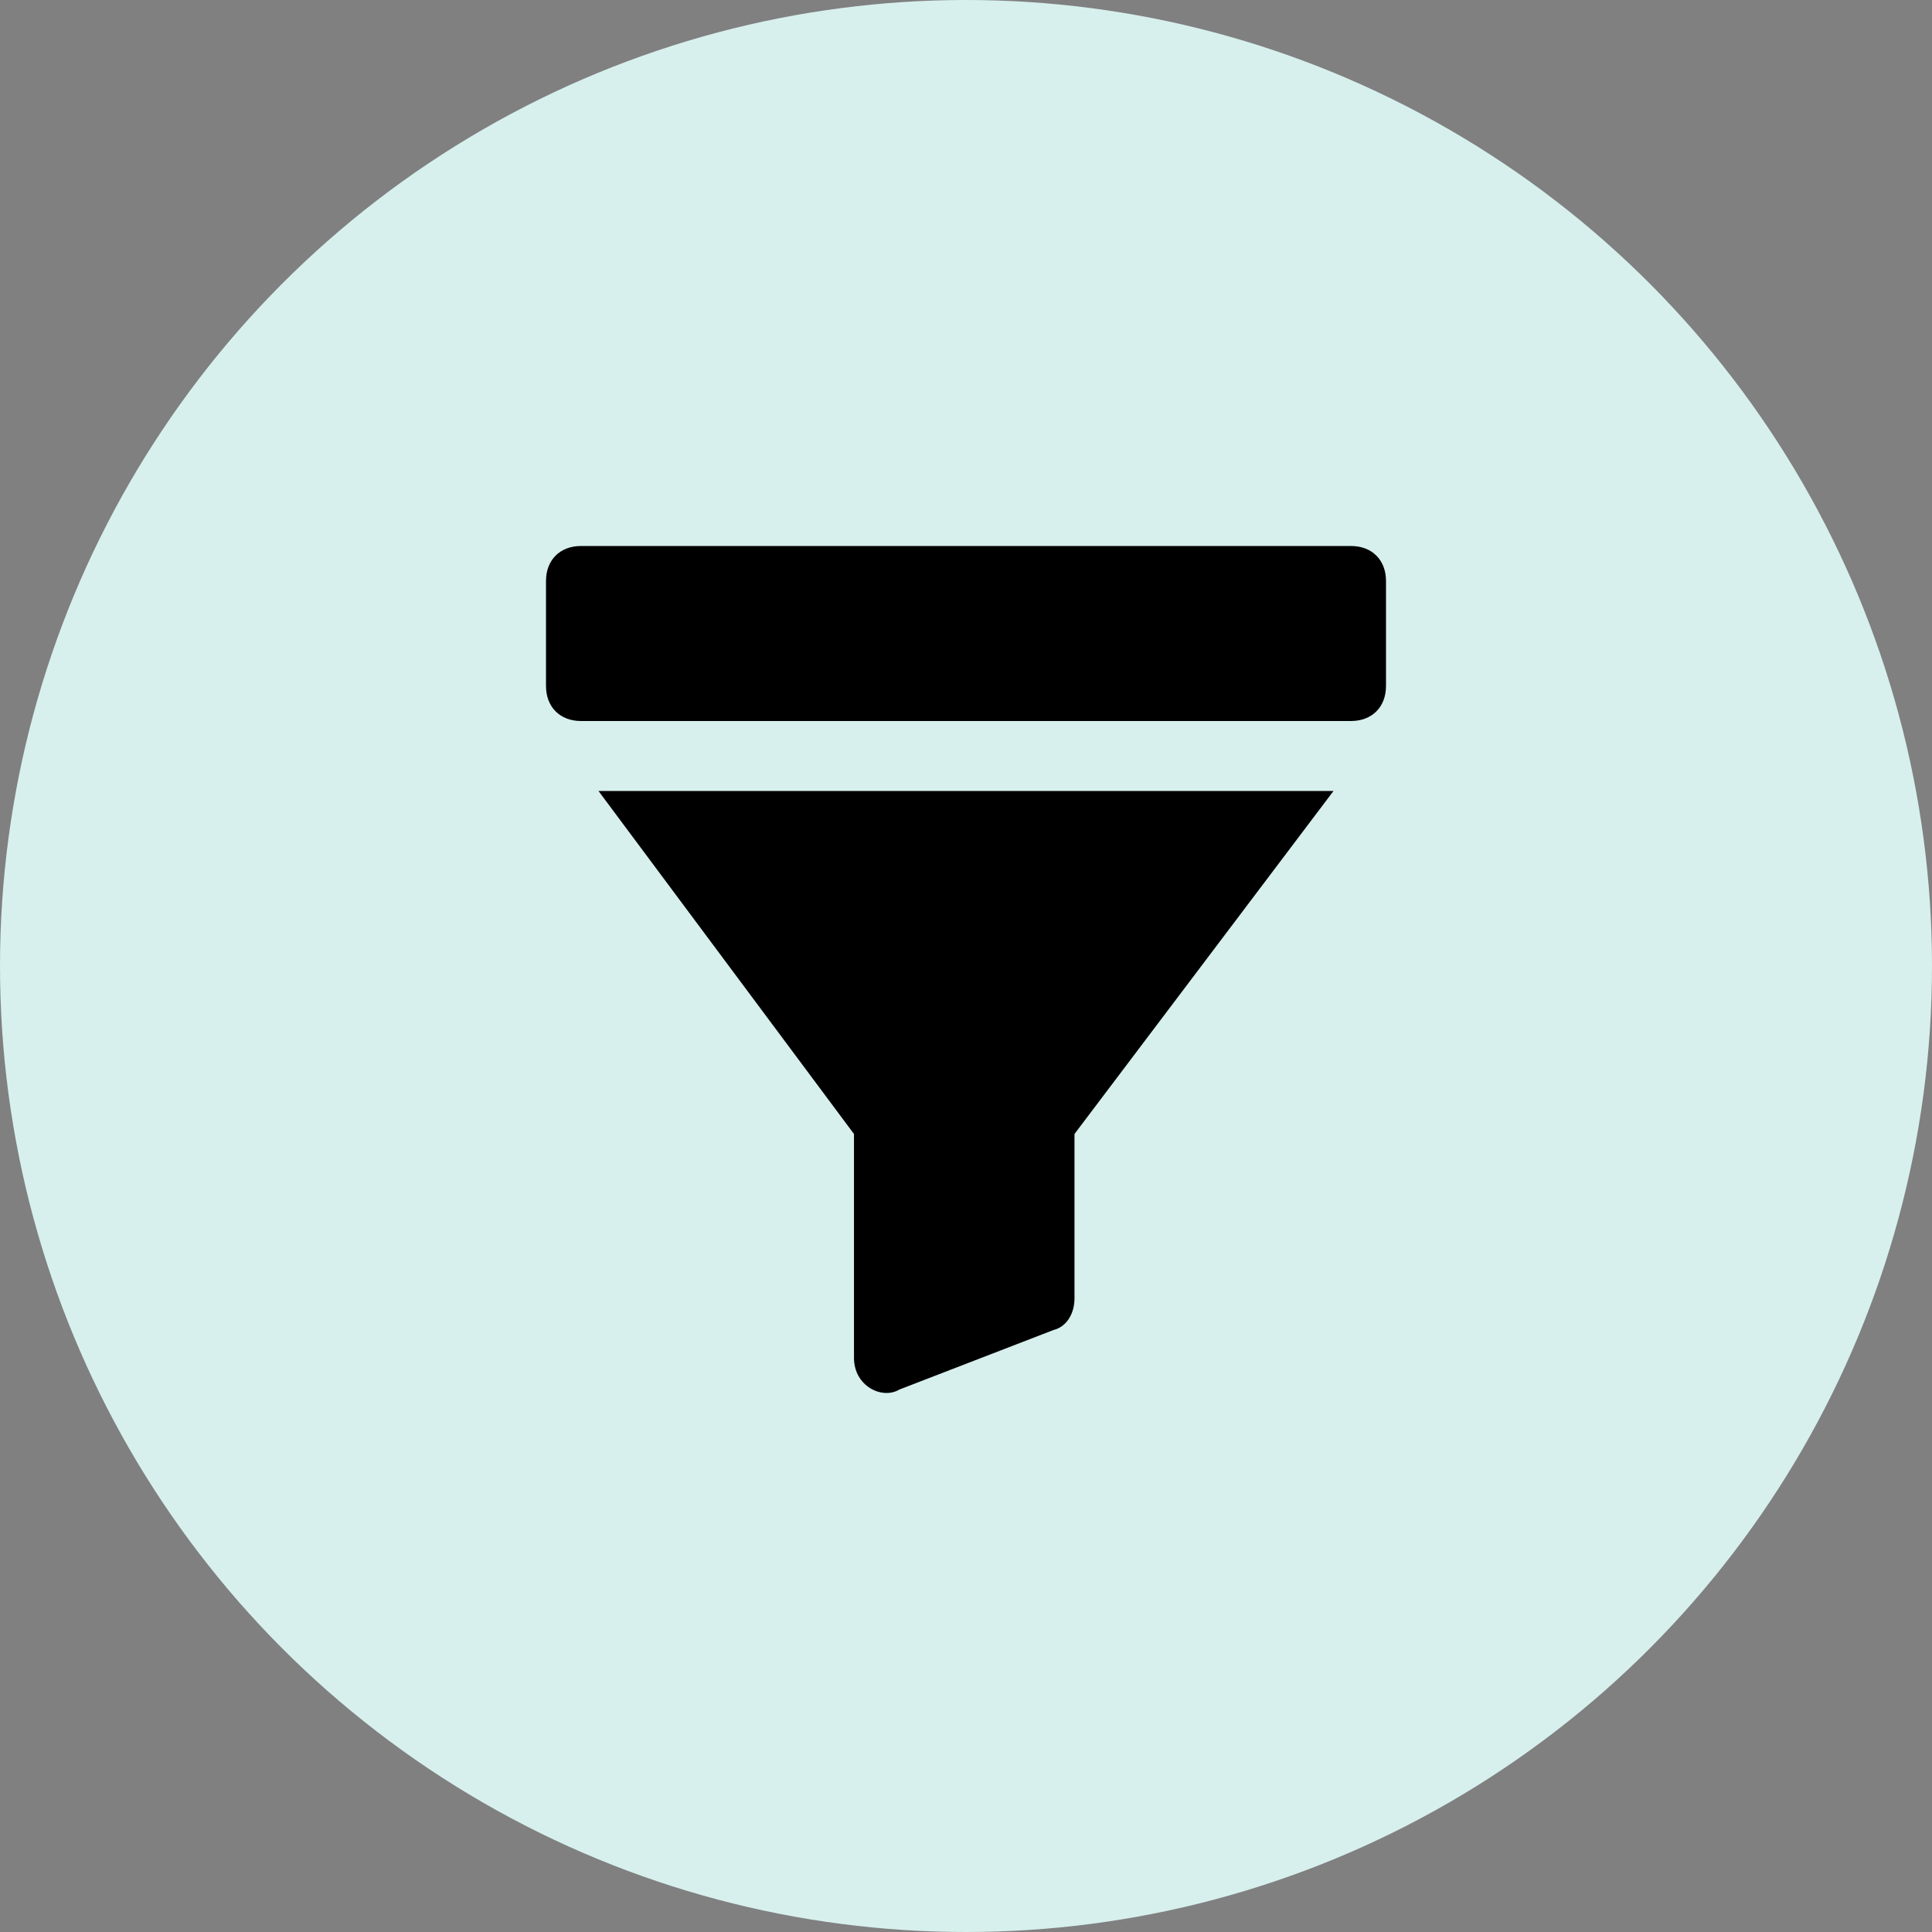 <?xml version="1.0" encoding="UTF-8"?> <svg xmlns="http://www.w3.org/2000/svg" width="46" height="46" viewBox="0 0 46 46" fill="none"><rect x="0" y="0" width="46" height="46" fill="#808080" stroke="none"/> <circle cx="23" cy="23" r="23" fill="#D7F0ED"></circle> <path d="M13.833 17.167H32.167C32.667 17.167 33 16.833 33 16.333V13.833C33 13.333 32.667 13 32.167 13H13.833C13.333 13 13 13.333 13 13.833V16.333C13 16.833 13.333 17.167 13.833 17.167ZM21.417 33.083L25.083 31.667C25.417 31.583 25.583 31.25 25.583 30.917V27L31.75 18.833H14.25L20.333 27V32.333C20.333 33 21 33.333 21.417 33.083Z" fill="black"></path> </svg> 